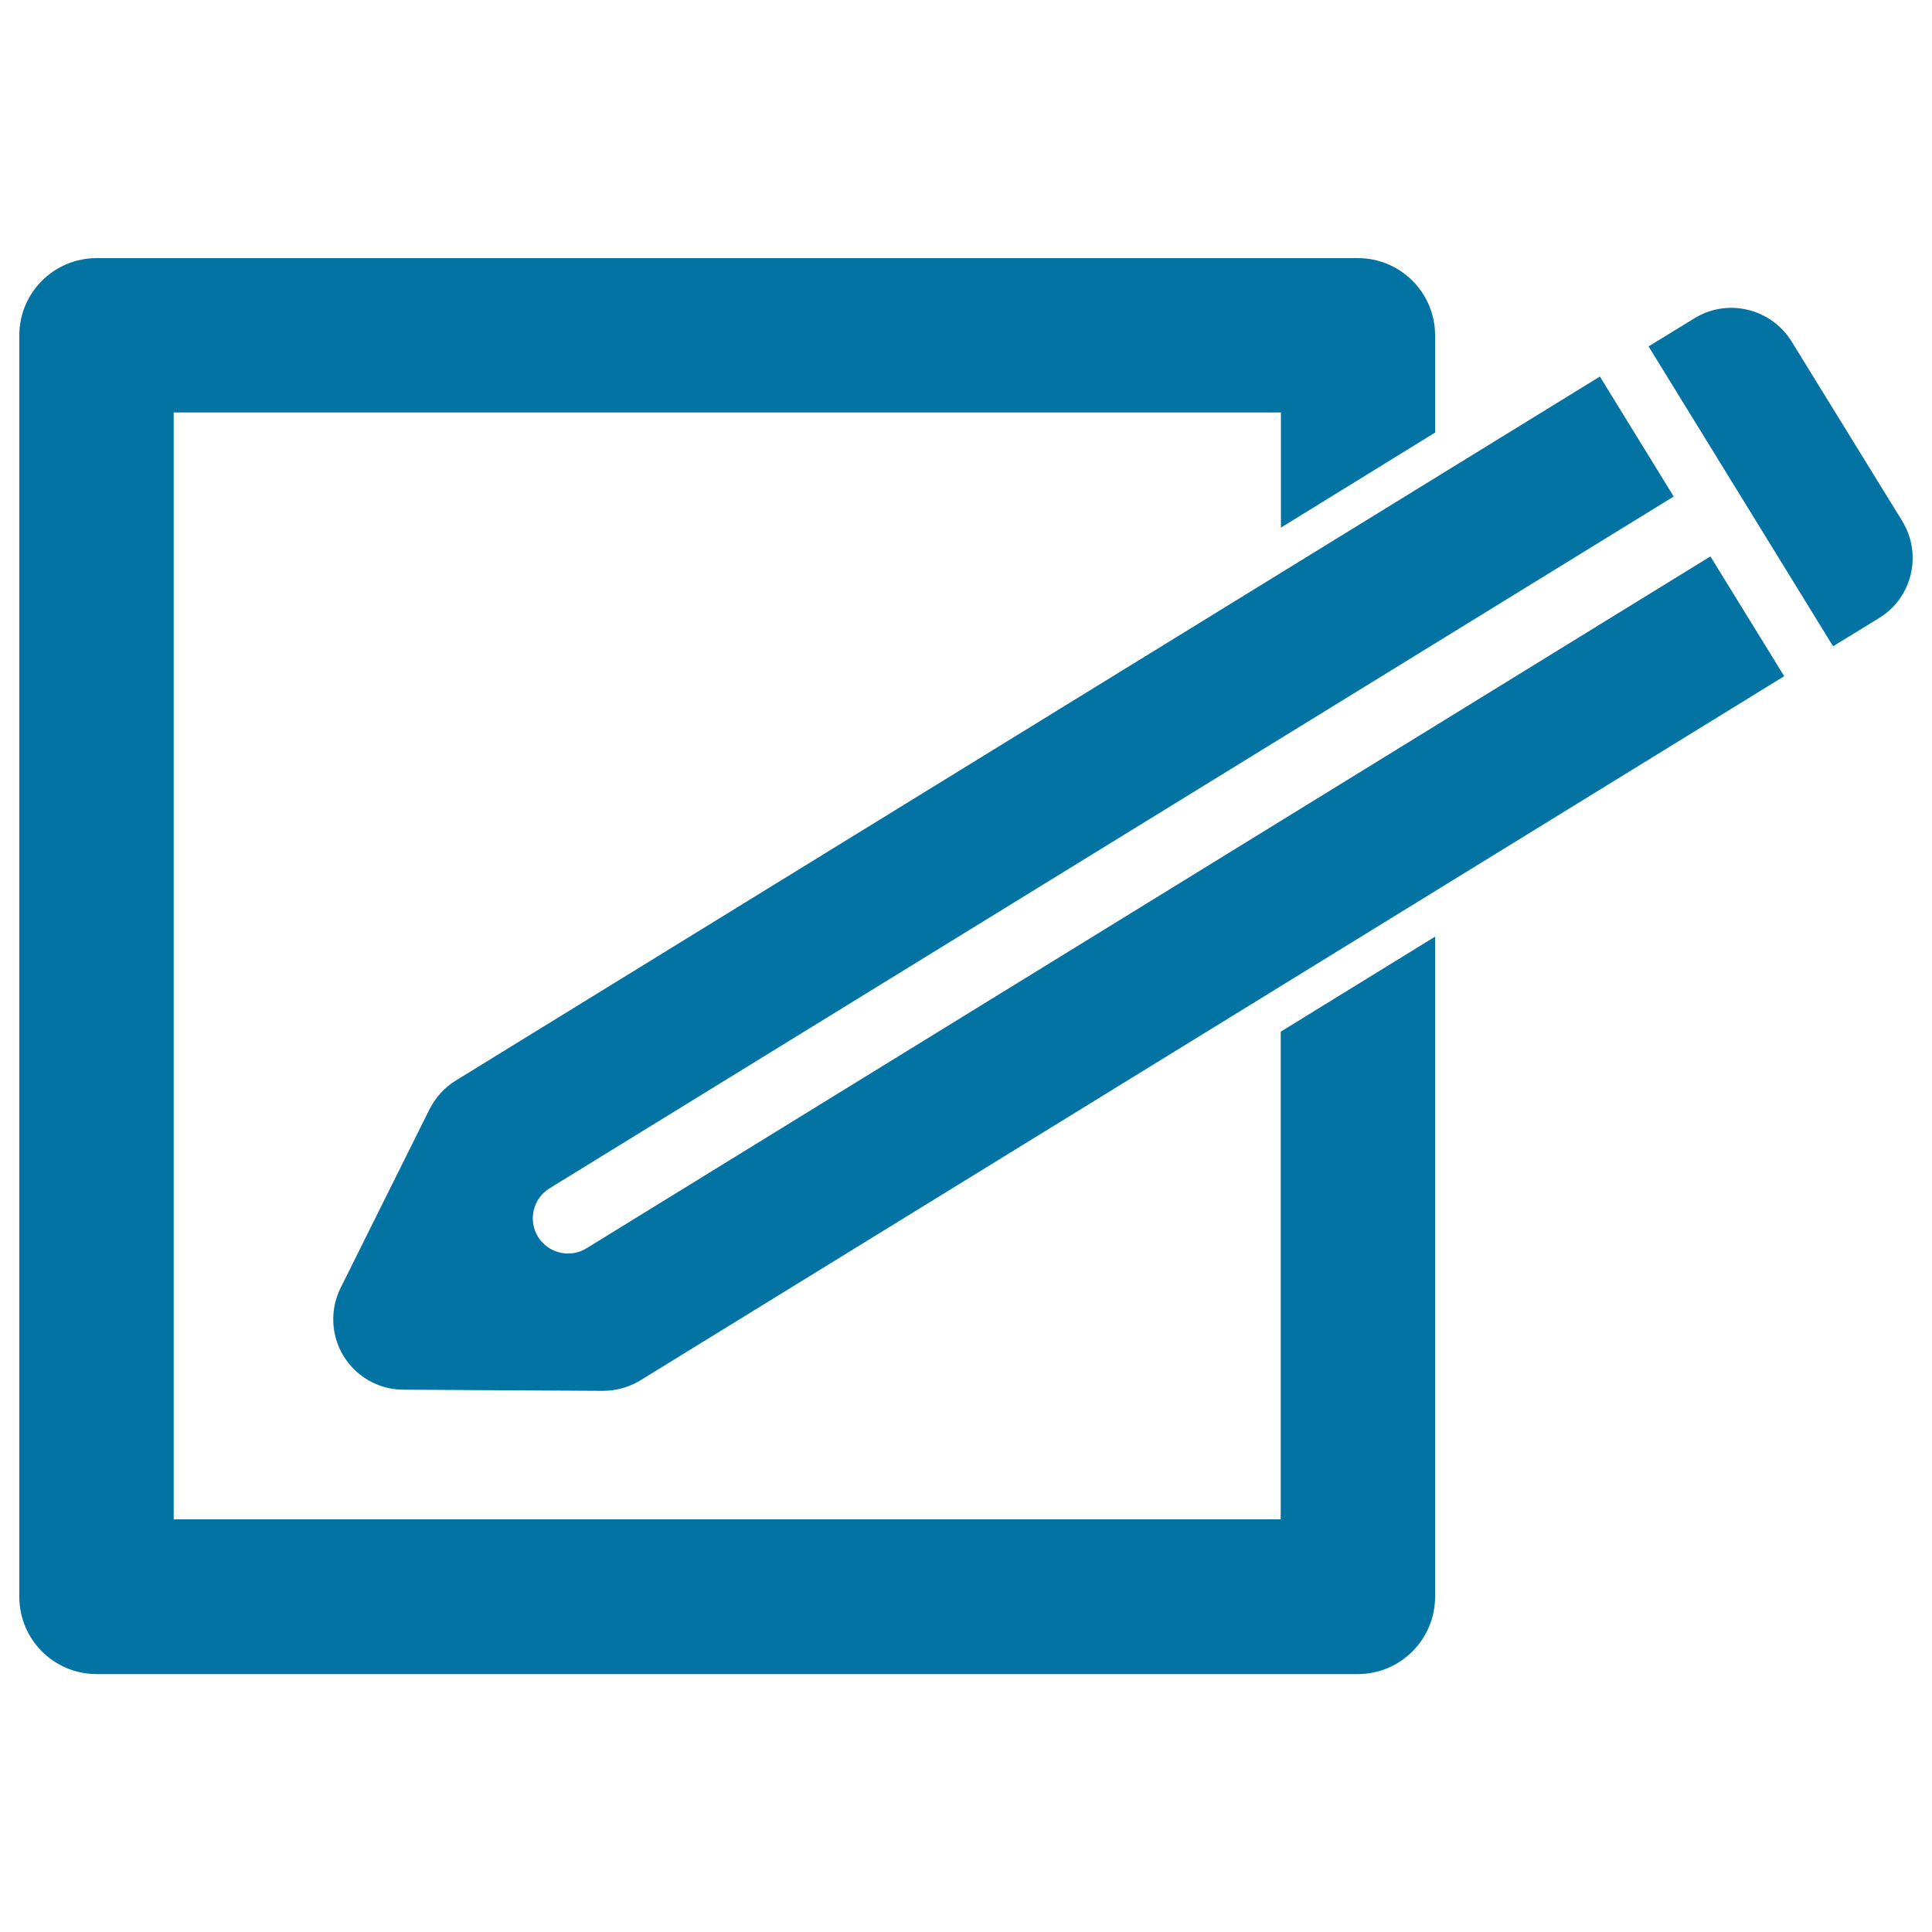 <svg xmlns="http://www.w3.org/2000/svg" viewBox="0 0 1000 1000" style="fill:#0273a2">
<title>Pencil On A Square Outline SVG icon</title>
<g><path d="M662.9,534l79.9-49.2v341.7c0,22-17.9,40-40,40H50c-22.1,0-40-17.9-40-40V173.6c0-22.1,17.9-40,40-40h652.8c22.1,0,40,17.9,40,40v50.3L663,273.1v-59.6H89.9v572.9h573L662.9,534L662.9,534z M303.6,646.1c-8.6,5.3-19.8,2.6-25.1-5.9c-5.3-8.6-2.6-19.9,5.9-25.1l581.9-358.1l-38.2-62.1L235.9,559.3c-5.9,3.6-10.5,8.8-13.6,14.9l-46,92.4c-5.6,11.3-5,24.7,1.6,35.4c6.6,10.7,18.3,17.3,30.9,17.3l103.3,0.6c6.8,0,13.5-1.9,19.3-5.4L923.5,350l-38.2-62L303.6,646.1z M984.6,269.7l-57.3-93c-10.6-17.1-33.1-22.5-50.2-12l-23.8,14.6l95.5,155.2l23.8-14.6C989.8,309.4,995.1,286.9,984.6,269.7z"/></g>
</svg>